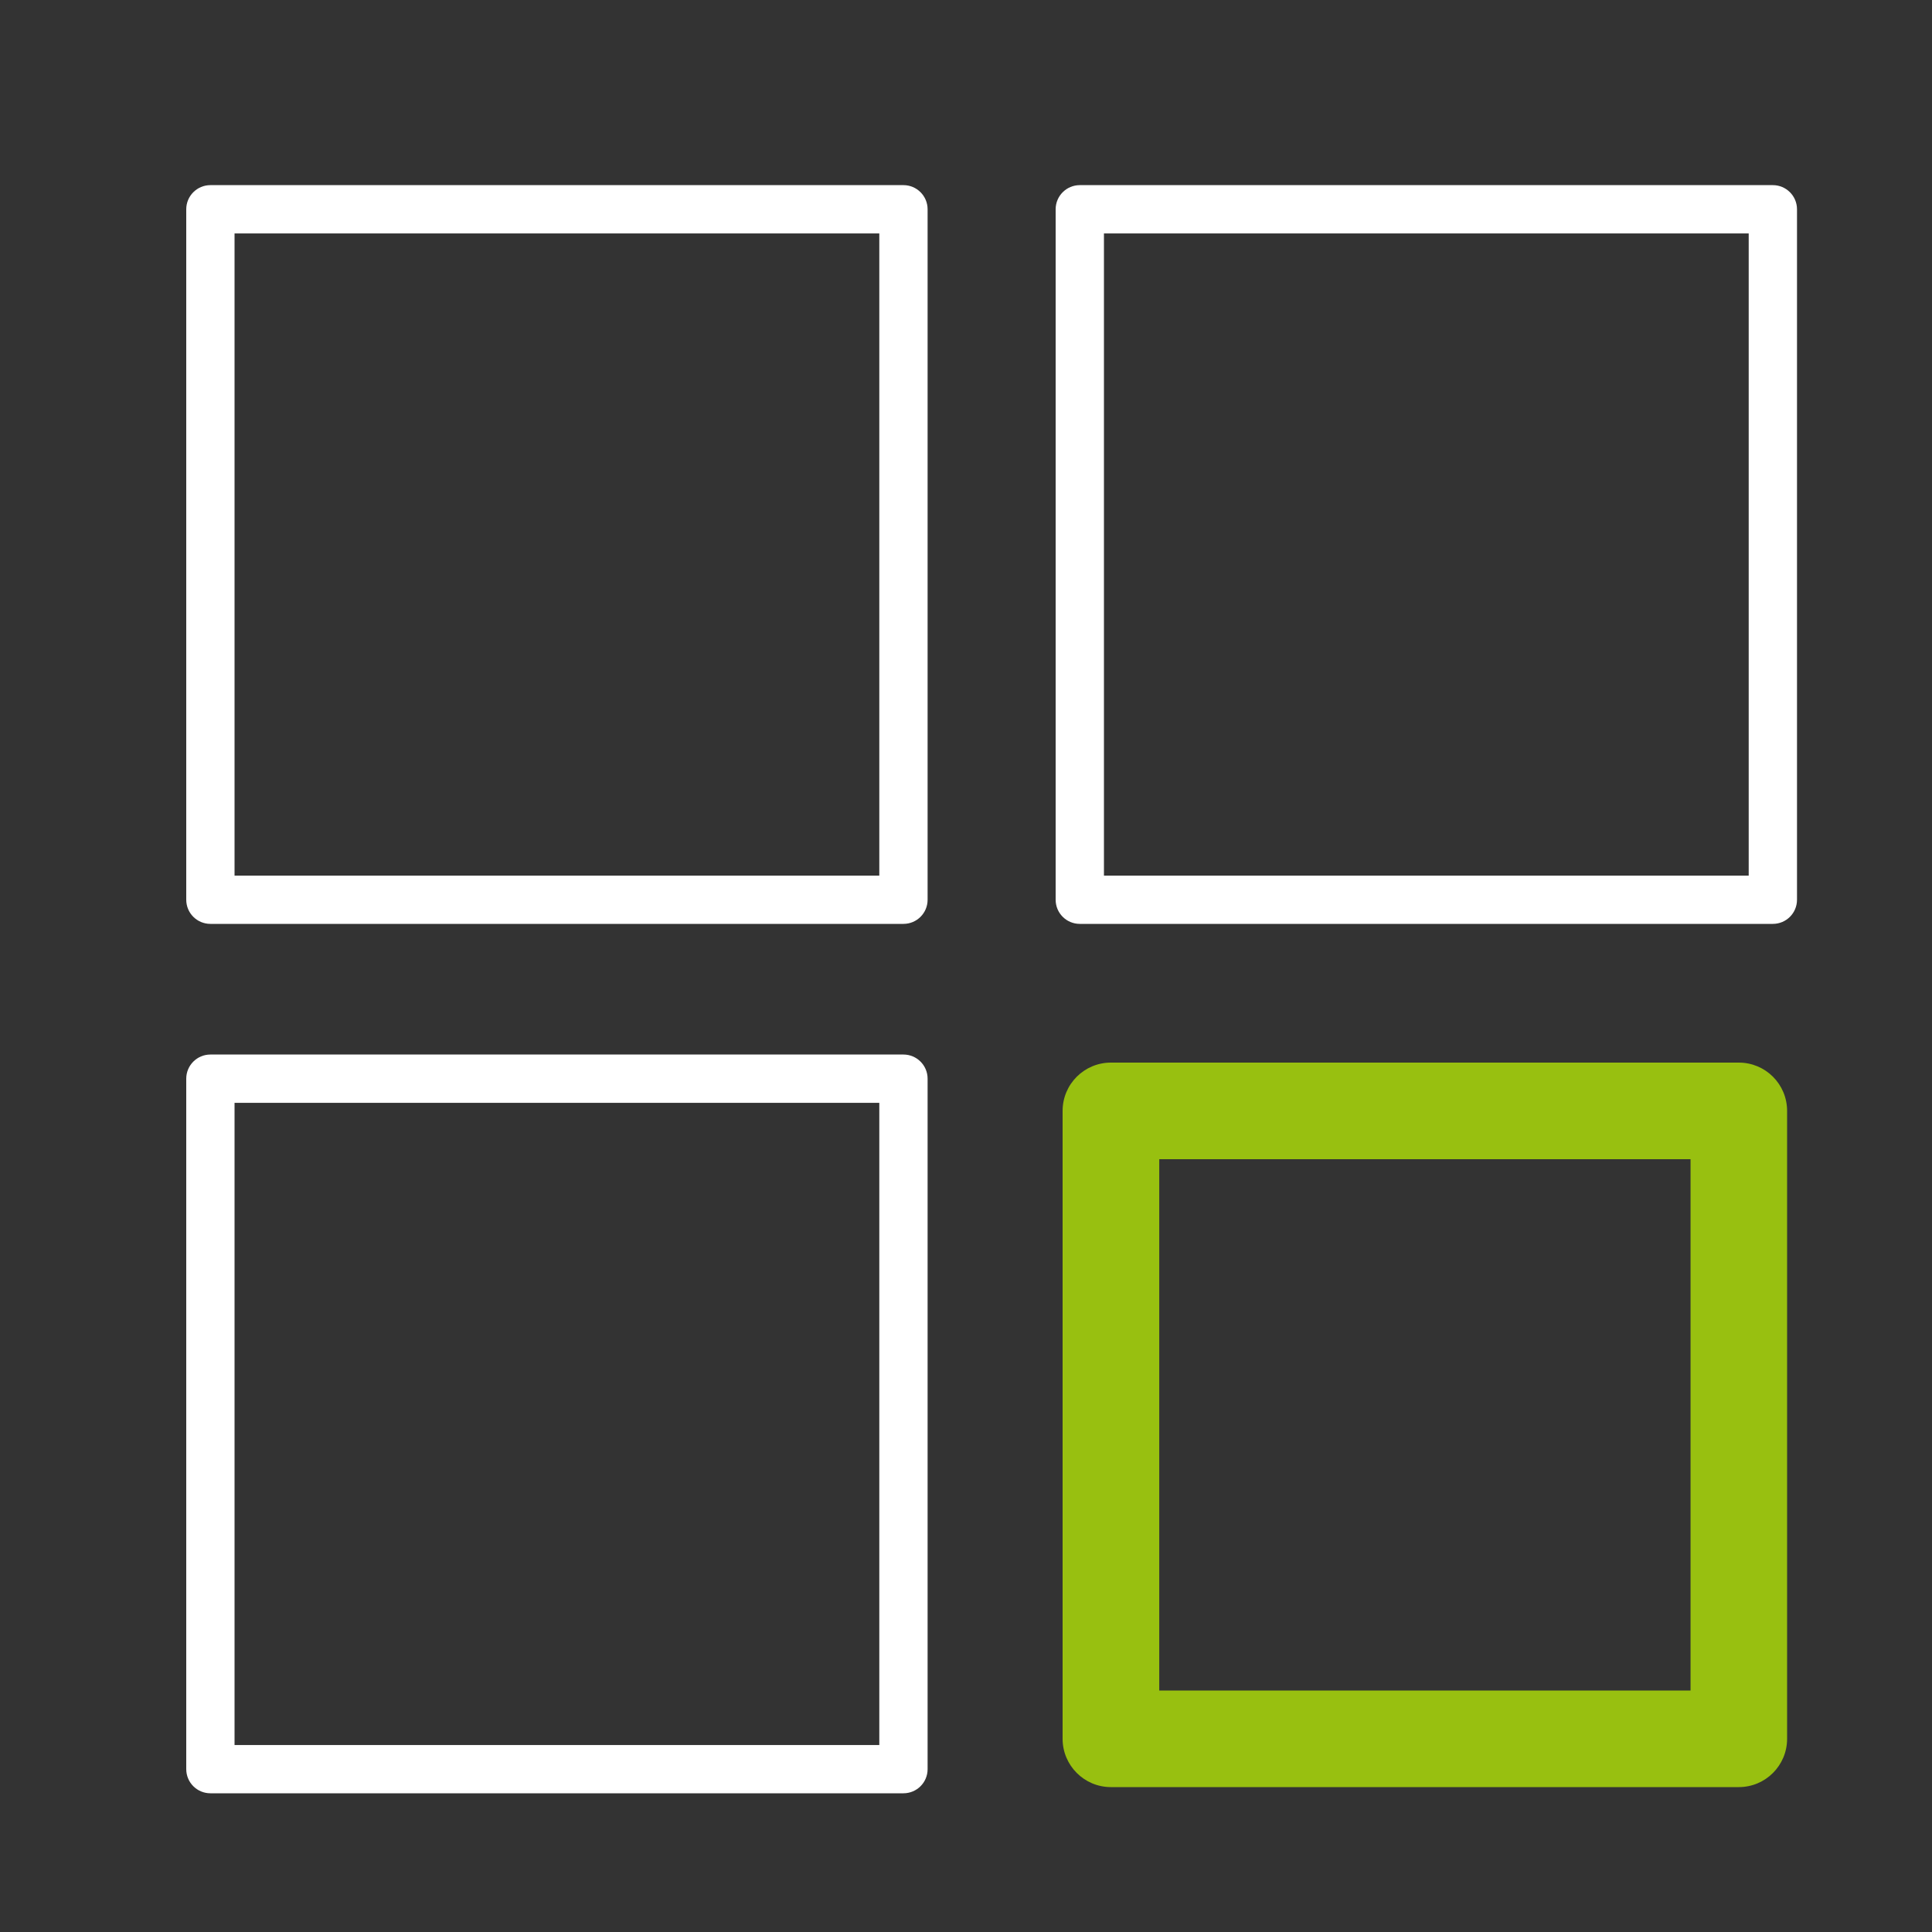 <?xml version="1.0" encoding="UTF-8"?>
<svg width="40px" height="40px" viewBox="0 0 40 40" version="1.1" xmlns="http://www.w3.org/2000/svg" xmlns:xlink="http://www.w3.org/1999/xlink">
    <rect x="0" y="0" width="40" height="40" fill="#333333" stroke="none"/>
    <title>icon / products / ico_Microsoft-Logo_v2@1x</title>
    <g id="icon-/-products-/-ico_Microsoft-Logo_v2" stroke="none" stroke-width="1" fill="none" fill-rule="evenodd">
        <g id="streamline-icon-microsoft@48x48" transform="translate(4.357, 4.333)" fill-rule="nonzero">
            <path d="M14.322,17.473 L0.027,17.473 C-0.25,17.473 -0.473,17.697 -0.473,17.973 L-0.473,32.322 C-0.473,32.598 -0.25,32.822 0.027,32.822 L14.322,32.822 C14.598,32.822 14.822,32.598 14.822,32.322 L14.822,17.973 C14.822,17.697 14.598,17.473 14.322,17.473 Z M13.822,18.473 L13.822,31.822 L0.526,31.822 L0.526,18.473 L13.822,18.473 Z" id="Rectangle" fill="#FFFFFF" transform="translate(7.174, 25.148) rotate(-90) translate(-7.174, -25.148) "></path>
            <path d="M14.322,-0.527 L0.027,-0.527 C-0.25,-0.527 -0.473,-0.303 -0.473,-0.027 L-0.473,14.322 C-0.473,14.598 -0.25,14.822 0.027,14.822 L14.322,14.822 C14.598,14.822 14.822,14.598 14.822,14.322 L14.822,-0.027 C14.822,-0.303 14.598,-0.527 14.322,-0.527 Z M13.822,0.473 L13.822,13.822 L0.526,13.822 L0.526,0.473 L13.822,0.473 Z" id="Rectangle" fill="#FFFFFF" transform="translate(7.174, 7.148) rotate(-90) translate(-7.174, -7.148) "></path>
            <path d="M32.322,-0.527 L18.027,-0.527 C17.75,-0.527 17.527,-0.303 17.527,-0.027 L17.527,14.322 C17.527,14.598 17.75,14.822 18.027,14.822 L32.322,14.822 C32.598,14.822 32.822,14.598 32.822,14.322 L32.822,-0.027 C32.822,-0.303 32.598,-0.527 32.322,-0.527 Z M31.822,0.473 L31.822,13.822 L18.526,13.822 L18.526,0.473 L31.822,0.473 Z" id="Rectangle" fill="#FFFFFF" transform="translate(25.174, 7.148) rotate(-90) translate(-25.174, -7.148) "></path>
            <path d="M31.643,17.667 L18.643,17.667 C18.09,17.667 17.643,18.115 17.643,18.667 L17.643,31.667 C17.643,32.22 18.09,32.667 18.643,32.667 L31.643,32.667 C32.195,32.667 32.643,32.22 32.643,31.667 L32.643,18.667 C32.643,18.115 32.195,17.667 31.643,17.667 Z M30.642,19.667 L30.642,30.667 L19.642,30.667 L19.642,19.667 L30.642,19.667 Z" id="Rectangle" fill="#98C010" transform="translate(25.143, 25.167) rotate(180) translate(-25.143, -25.167) "></path>
        </g>
    </g>
</svg>